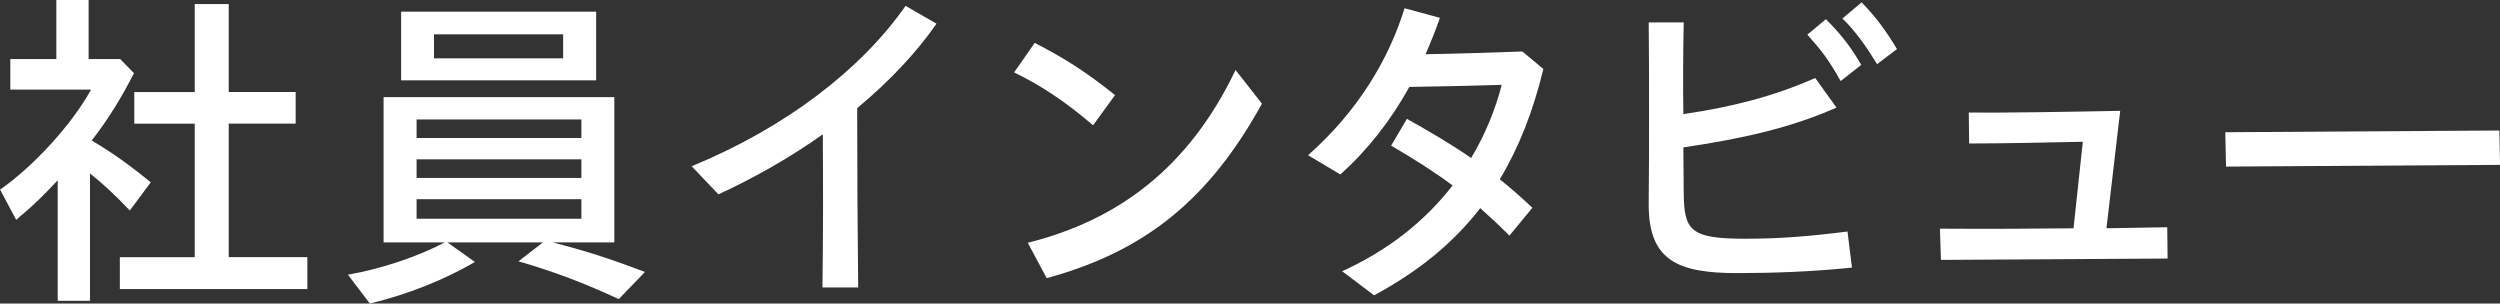 <?xml version="1.0" encoding="UTF-8"?><svg id="b" xmlns="http://www.w3.org/2000/svg" viewBox="0 0 422 51.24"><rect x="0" y="0" width="422" height="51.24" fill="#333333" stroke="none"/><defs><style>.d{fill:#fff;}</style></defs><g id="c"><path class="d" d="M9.74,30.43c-2.26,2.43-4.06,4.23-7.01,6.67l-2.72-5.1c5.56-3.83,12.11-10.96,15.36-16.87H1.74v-5.16h7.77V0h5.45v9.97h5.33l2.32,2.38c-2.03,4-4.35,7.83-7.13,11.36,3.48,2.09,6.14,3.94,9.97,7.07l-3.54,4.75c-2.55-2.67-4.29-4.29-6.72-6.26v21.51h-5.45v-20.35ZM20.23,43.42h12.64v-22.55h-10.2v-5.33h10.2V.69h5.74v14.84h11.3v5.33h-11.3v22.55h13.27v5.39h-31.65v-5.39Z"/><path class="d" d="M58.72,46.37c5.68-.98,11.82-3.07,16.35-5.45h-10.32v-24.52h38.95v24.52h-10.43c5.1,1.28,9.51,2.67,15.59,4.99l-4.41,4.58c-5.74-2.67-10.9-4.64-16.93-6.38l4.12-3.19h-16.11l4.64,3.3c-5.16,3.01-11.42,5.51-17.74,7.01l-3.71-4.87ZM67.71,1.97h32.92v11.59h-32.92V1.97ZM98.14,23.3v-3.13h-27.82v3.13h27.82ZM98.14,30.03v-3.13h-27.82v3.13h27.82ZM98.14,36.92v-3.3h-27.82v3.3h27.82ZM95.06,9.85v-4.06h-21.8v4.06h21.8Z"/><path class="d" d="M116.75,28.06c15.82-6.49,28.64-16.35,36.11-27.07l5.22,3.01c-3.54,5.1-8.11,9.85-13.39,14.26,0,10.09.06,20.17.17,30.26h-6.03c.12-8.64.12-17.27.06-25.85-5.39,3.83-11.36,7.25-17.62,10.14l-4.52-4.75Z"/><path class="d" d="M171.18,12.23l3.48-4.99c5.04,2.61,8.4,4.7,13.56,8.81l-3.71,5.1c-4.58-3.94-8.87-6.78-13.33-8.93ZM173.49,40.98c15.3-3.83,27.19-12.69,35.07-29.16l4.46,5.68c-8.81,15.94-19.48,24.87-36.34,29.45l-3.19-5.97Z"/><path class="d" d="M226.54,45.79c7.83-3.54,14.03-8.52,18.66-14.49-3.3-2.44-6.61-4.52-10.38-6.72l2.67-4.52c4.12,2.32,7.48,4.29,10.84,6.61,2.32-3.88,4.06-8.06,5.16-12.35-5.56.17-11.25.29-15.59.35-3.19,5.74-7.07,10.67-11.65,14.78l-5.45-3.25c8.4-7.42,13.62-16.17,16.29-24.81l5.97,1.62c-.75,2.14-1.57,4.17-2.43,6.14,4.52-.06,9.68-.23,16.35-.46l3.54,2.96c-1.74,7.19-4.17,13.33-7.36,18.61,1.74,1.39,3.54,2.96,5.51,4.81l-3.88,4.7c-1.74-1.74-3.36-3.25-4.93-4.64-4.64,6.03-10.61,10.78-17.91,14.72l-5.39-4.06Z"/><path class="d" d="M278.3,34.55v-.17c.06-5.1.06-10.2.06-15.3s0-10.2-.06-15.3h5.91c-.12,5.74-.12,10.78-.06,15.48,8.35-1.22,15.24-3.01,22.26-6.09l3.59,4.99c-7.88,3.48-16.06,5.27-25.85,6.72,0,2.55.06,5.1.06,7.59.06,6.43,1.04,7.83,10.38,7.83,5.56,0,10.38-.35,17.27-1.22l.75,6.09c-6.72.7-13.56.93-19.36.93-9.97,0-14.95-2.09-14.95-11.54ZM305.08,5.85l3.13-2.61c2.2,2.2,3.94,4.23,5.97,7.71l-3.48,2.73c-2.09-3.71-3.19-5.1-5.62-7.83ZM310.99,3.13l3.25-2.73c2.43,2.49,4.12,4.81,5.97,7.88l-3.36,2.55c-1.62-2.67-3.65-5.62-5.85-7.71Z"/><path class="d" d="M327.46,38.6c8.64.06,16.11,0,22.55-.06l1.57-14.61c-6.14.12-13.1.29-19.19.29l-.06-5.22c5.85.06,16.87-.12,25.56-.29l-2.32,19.82,10.26-.17.06,5.28c-12.12.06-24.93.17-38.26.23l-.17-5.27Z"/><path class="d" d="M375.63,22.32l46.26-.29.12,5.8-46.26.29-.12-5.8Z"/></g></svg>